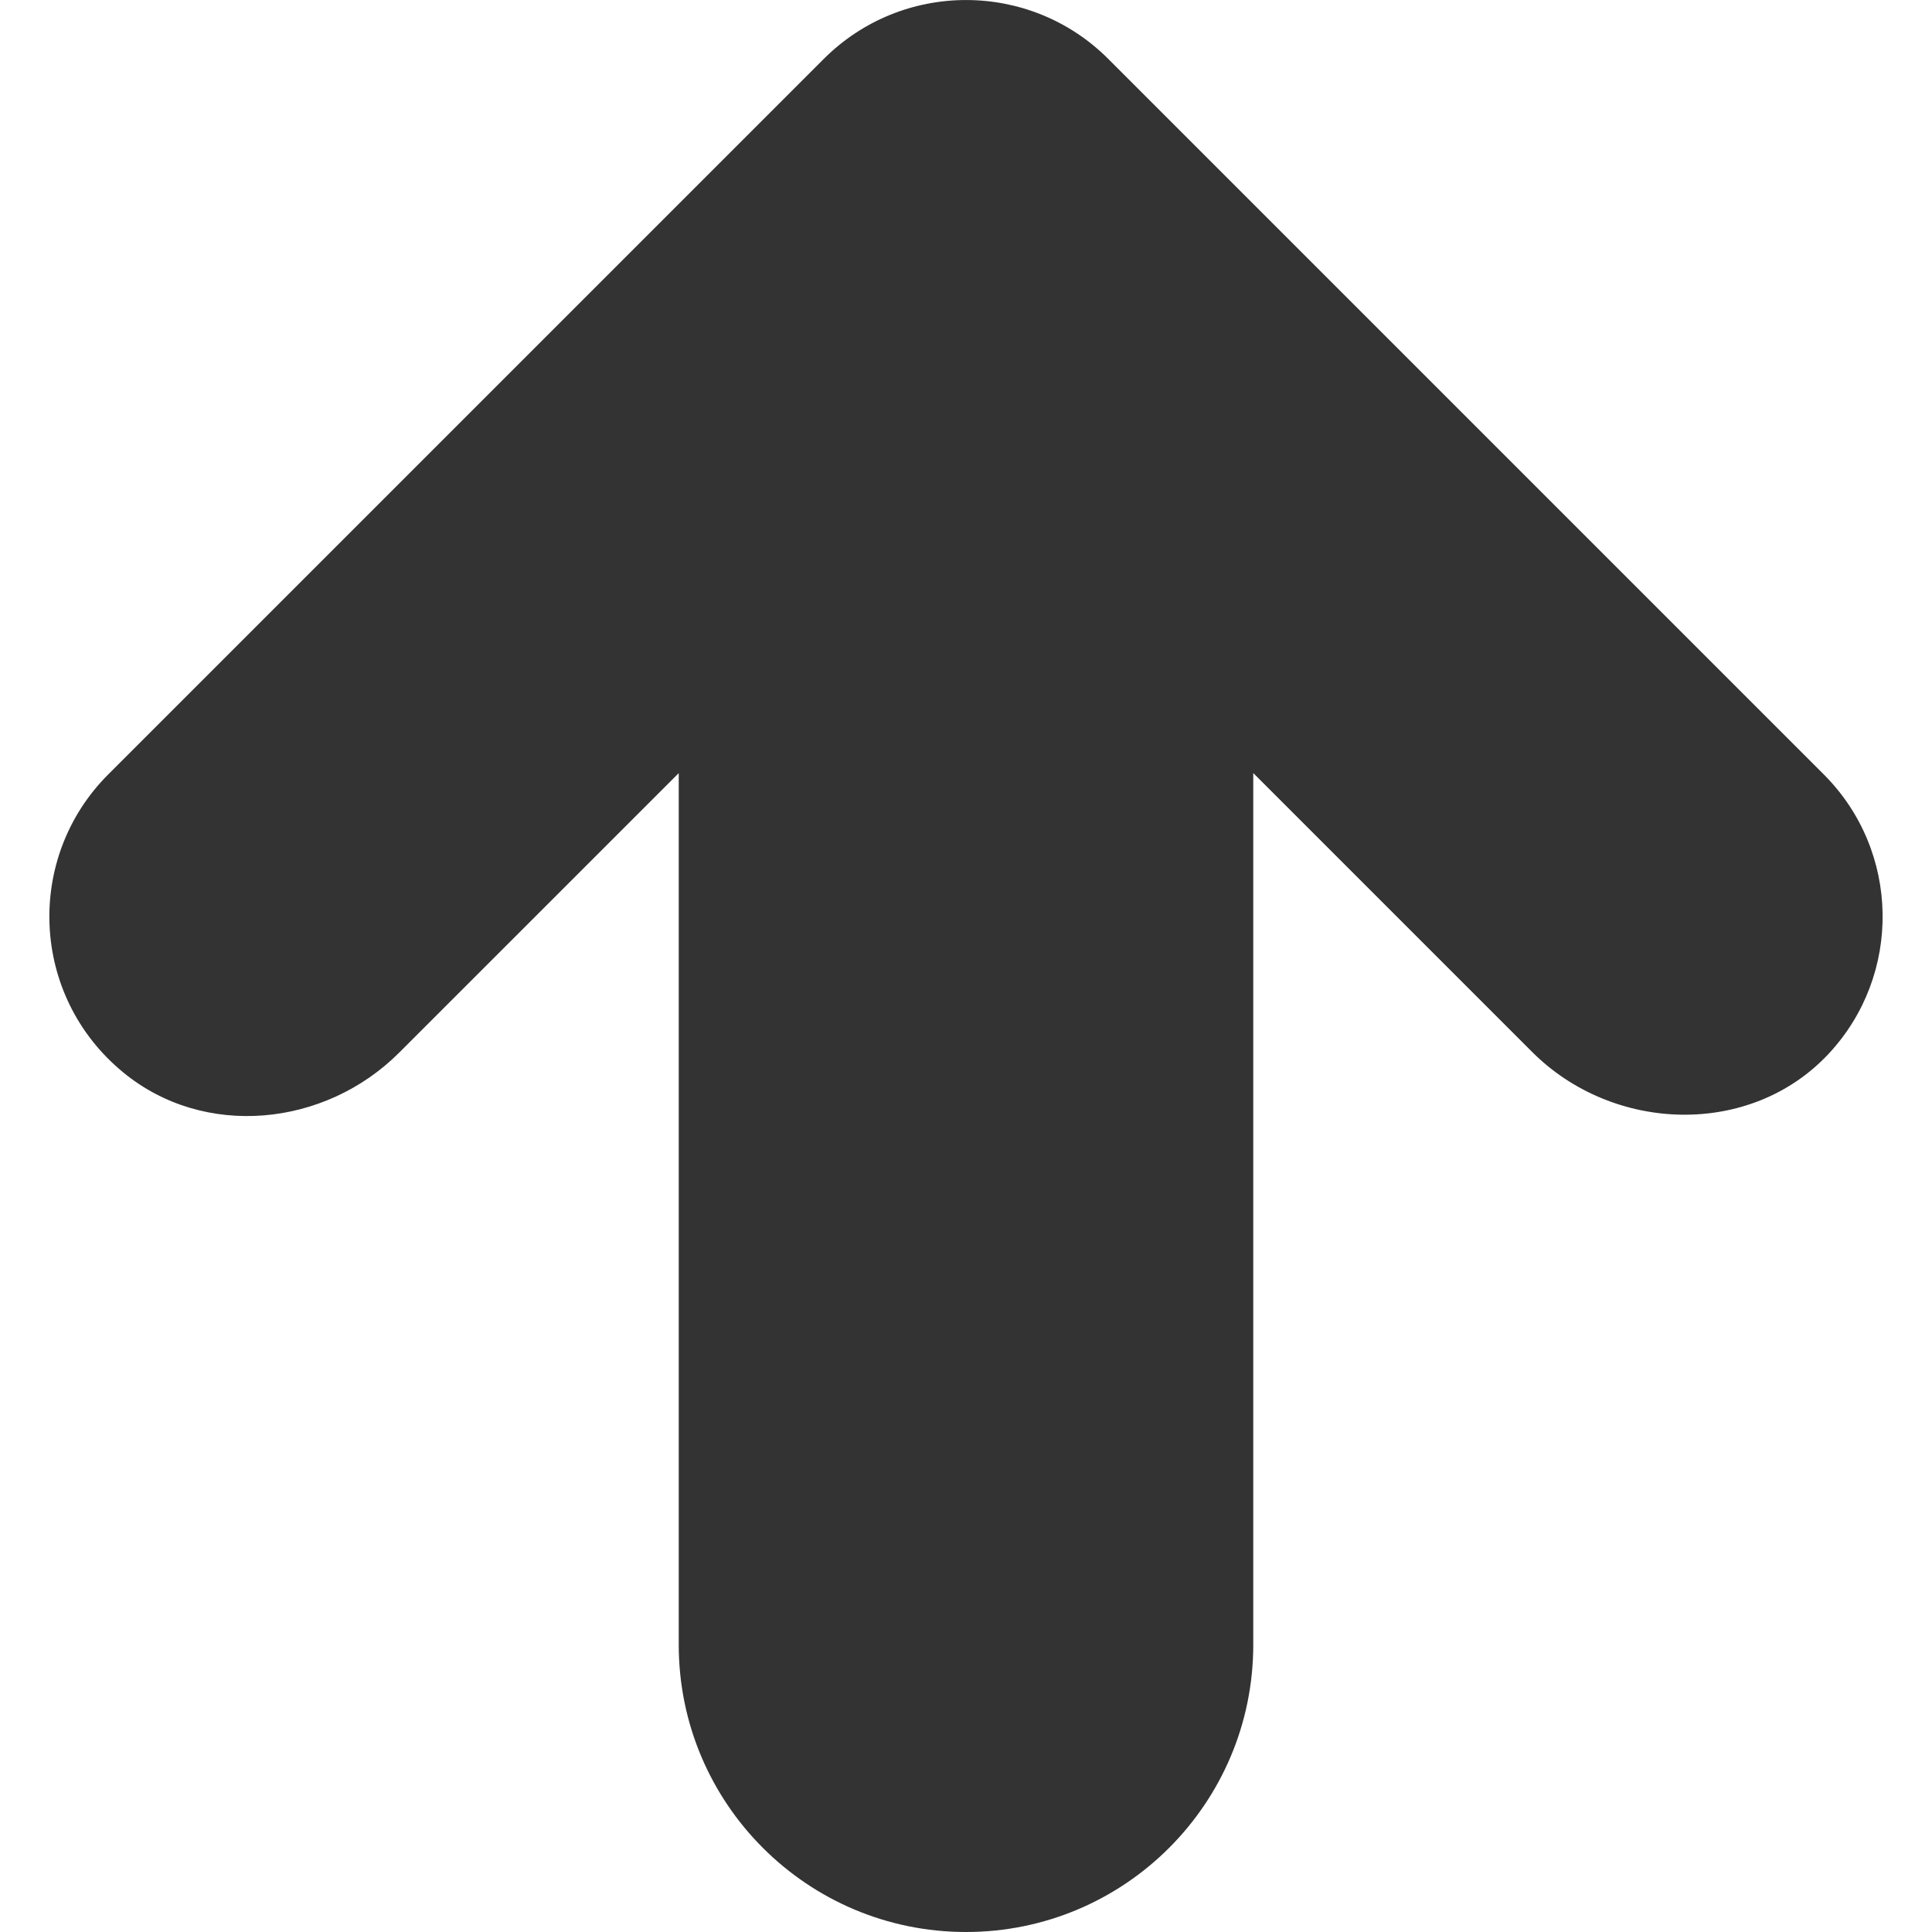 <svg id="Layer_1" enable-background="new 0 0 48 48" height="512" viewBox="0 0 48 48" width="512" xmlns="http://www.w3.org/2000/svg"><path id="XMLID_3898_" d="m45.309 19.238-17.773-17.773c-1.953-1.955-5.122-1.95-7.071 0l-17.774 17.773c-2.068 2.066-1.946 5.497.366 7.402 2.015 1.661 5.014 1.359 6.86-.487l6.946-6.945v21.655c0 3.942 3.195 7.137 7.137 7.137 3.941 0 7.137-3.195 7.137-7.137v-21.656l6.929 6.929c2.014 2.014 5.424 2.126 7.367.044 1.828-1.959 1.786-5.033-.124-6.942z" fill="#333"/></svg>